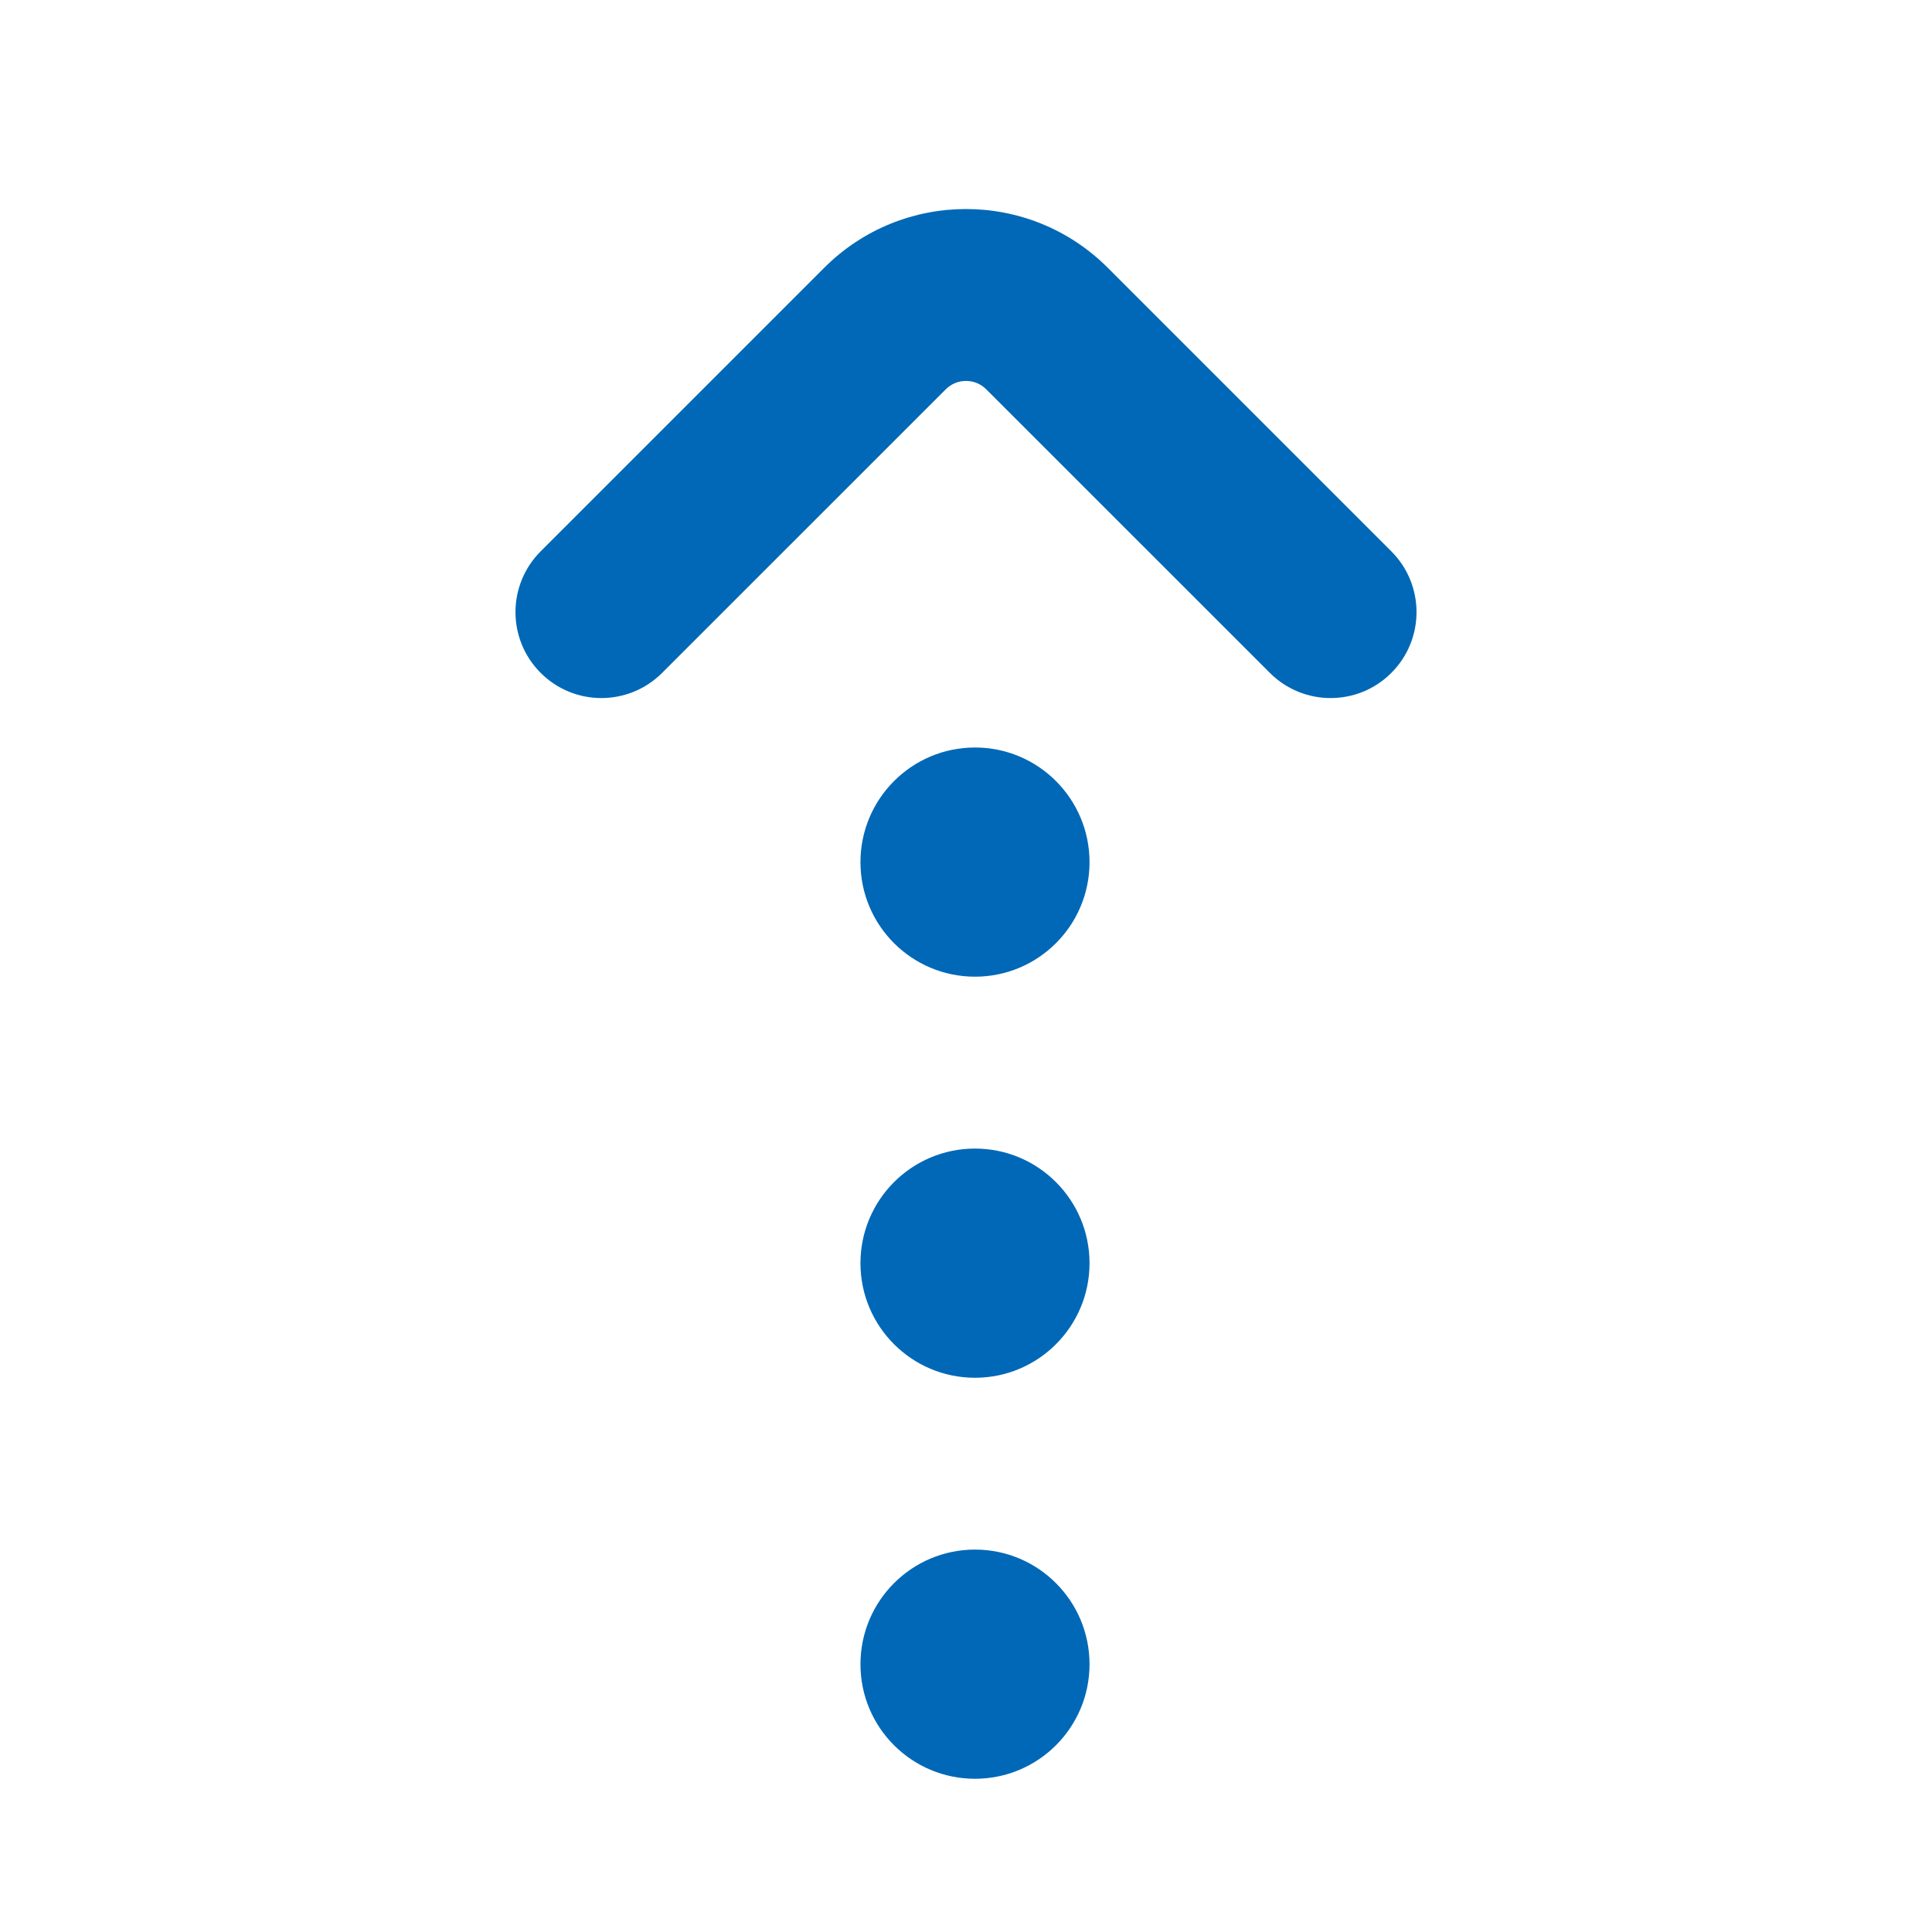<svg width="32" height="32" viewBox="0 0 32 32" fill="none" xmlns="http://www.w3.org/2000/svg">
<path d="M8.955 11.145C8.399 10.589 8.399 9.688 8.955 9.132L13.652 4.435C14.949 3.138 17.051 3.138 18.348 4.435L23.045 9.132C23.601 9.688 23.601 10.589 23.045 11.145C22.49 11.701 21.589 11.701 21.033 11.145L16.335 6.448C16.15 6.263 15.85 6.263 15.665 6.448L10.967 11.145C10.411 11.701 9.51 11.701 8.955 11.145ZM14.252 27.565C14.252 26.517 15.101 25.666 16.149 25.666C17.197 25.666 18.046 26.517 18.046 27.565C18.046 28.613 17.197 29.462 16.149 29.462C15.101 29.462 14.252 28.613 14.252 27.565ZM14.252 20.922C14.252 19.874 15.101 19.024 16.149 19.024C17.197 19.024 18.046 19.874 18.046 20.922C18.046 21.97 17.197 22.82 16.149 22.82C15.101 22.82 14.252 21.97 14.252 20.922ZM14.252 14.28C14.252 13.232 15.101 12.381 16.149 12.381C17.197 12.381 18.046 13.232 18.046 14.28C18.046 15.328 17.197 16.177 16.149 16.177C15.101 16.177 14.252 15.328 14.252 14.28Z" fill="#0068B7"/>
</svg>
